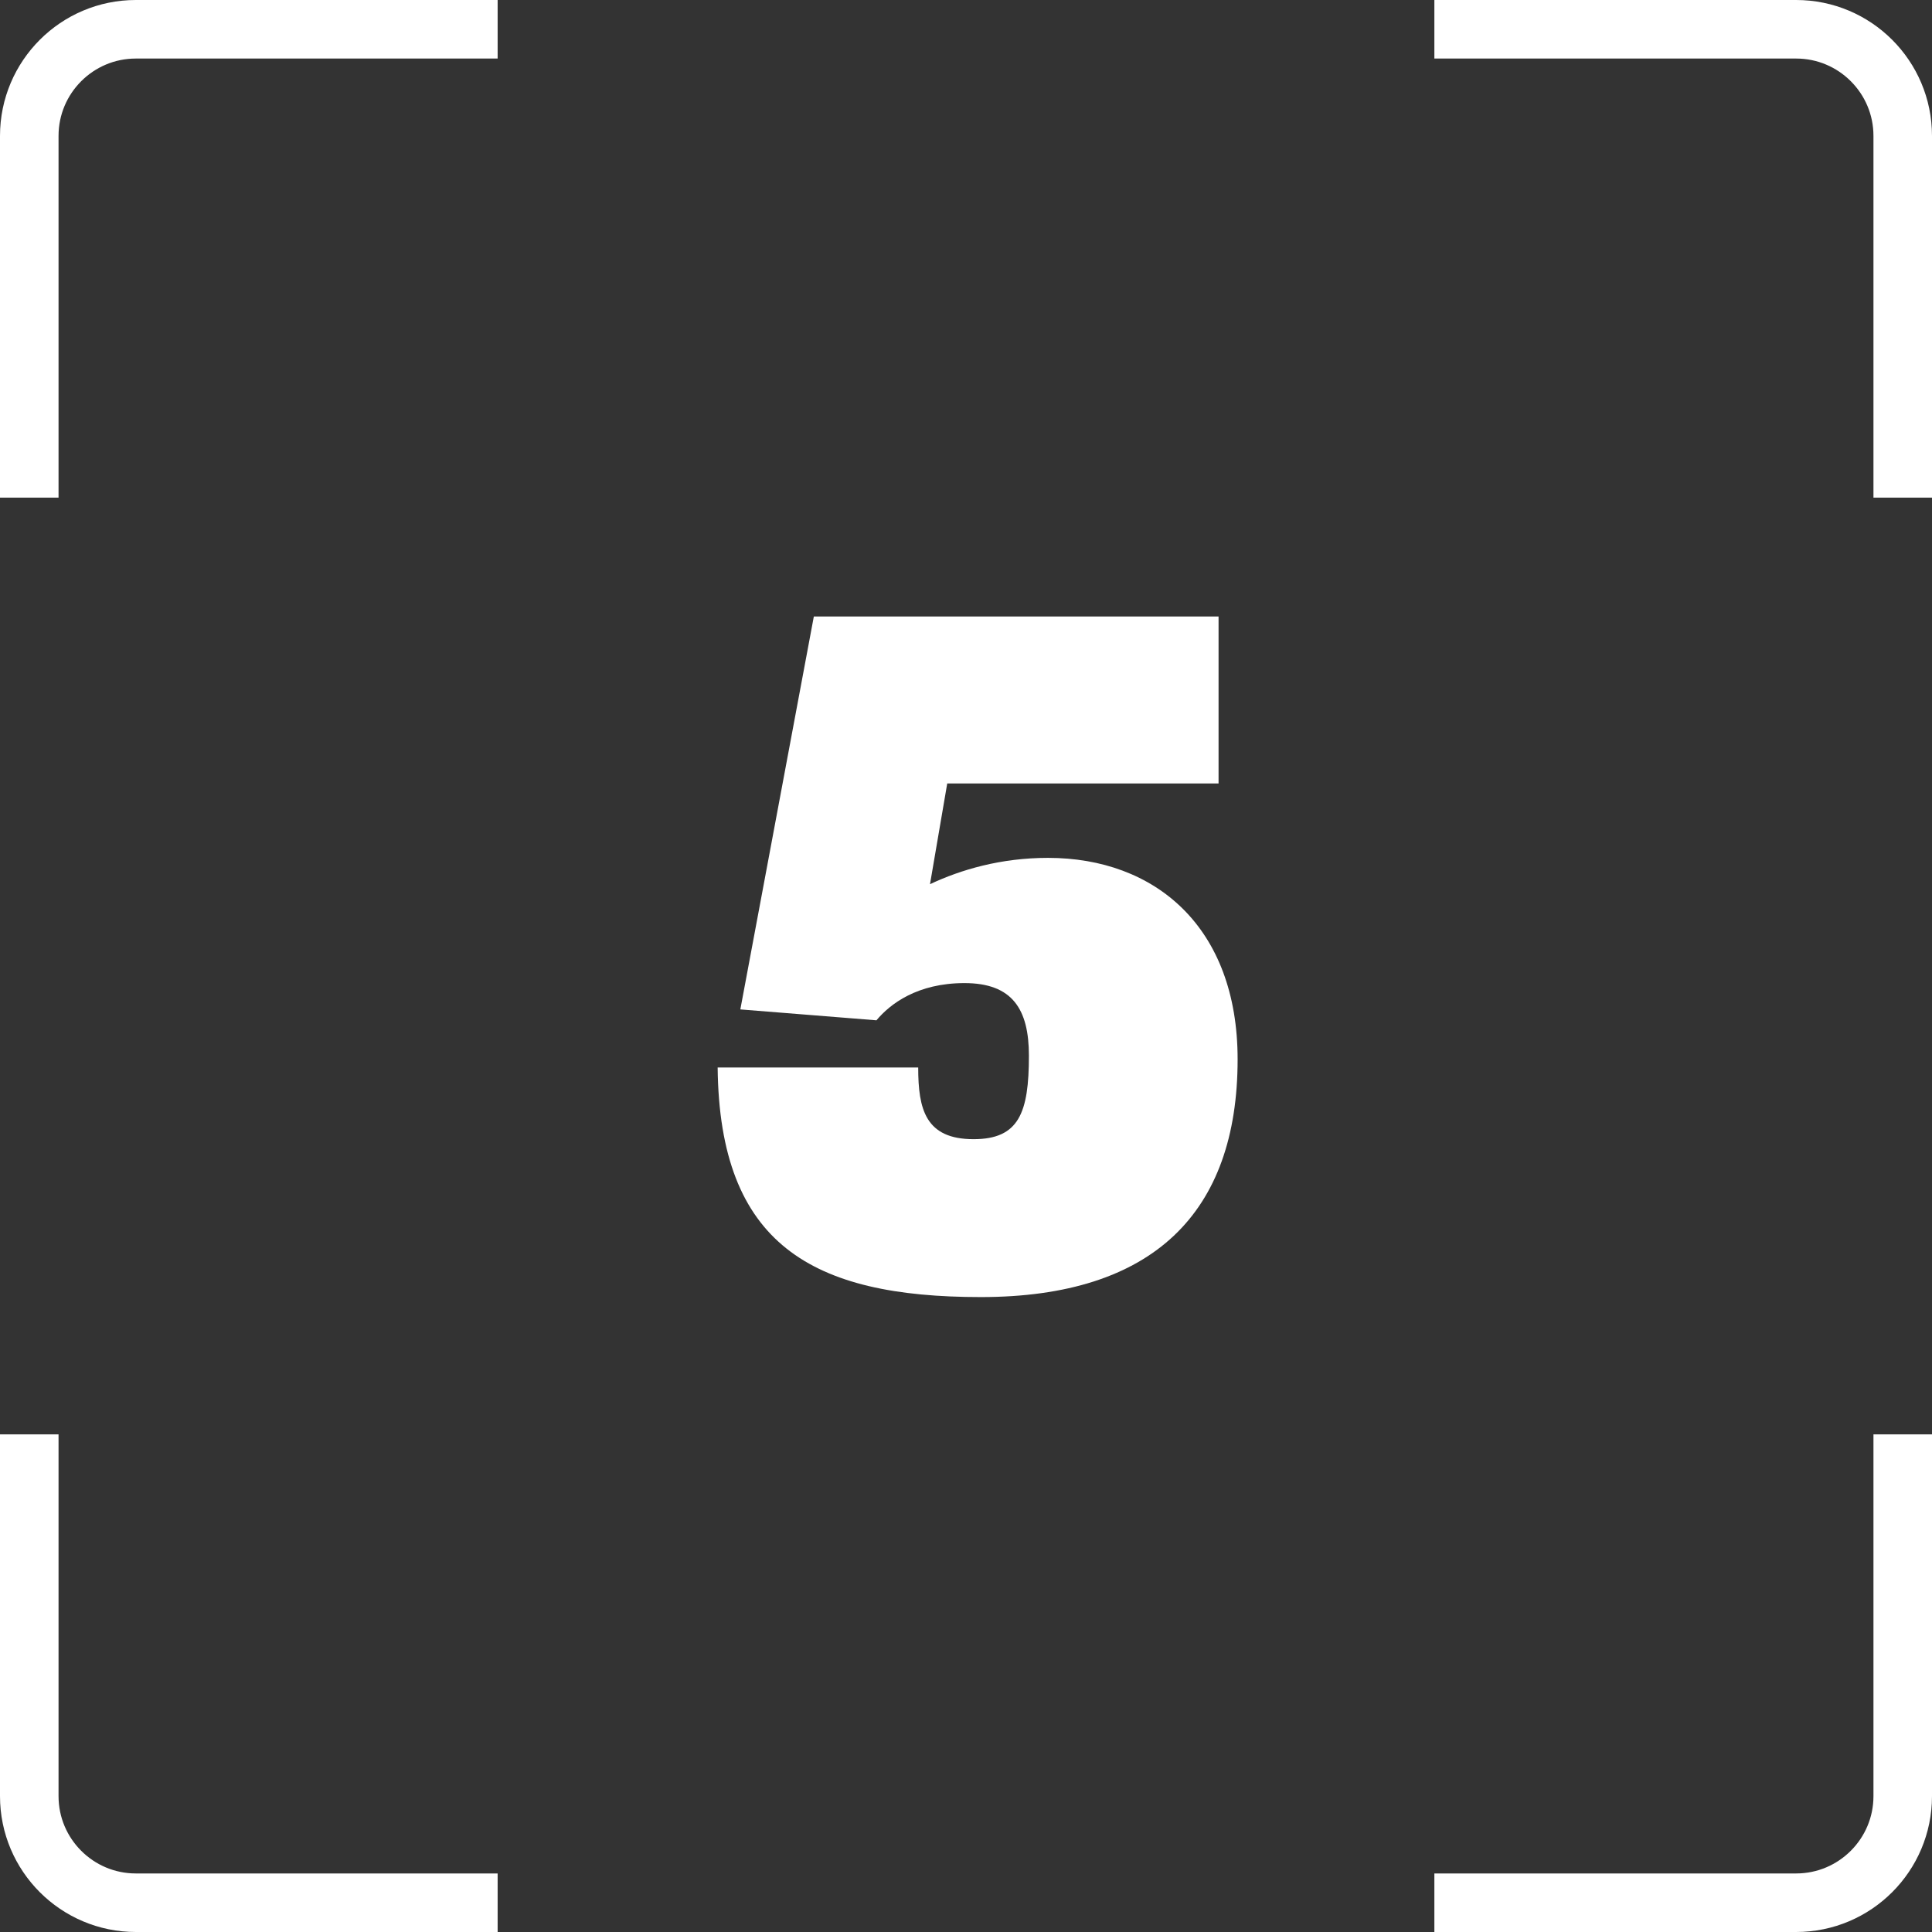 <svg width="66" height="66" viewBox="0 0 66 66" fill="none" xmlns="http://www.w3.org/2000/svg">
<rect x="0" y="0" width="66" height="66" fill="#333333" stroke="none"/>
<path d="M24.516 36.467H31.367C31.367 37.893 31.615 38.916 33.258 38.916C34.808 38.916 35.149 38.017 35.149 36.064C35.149 34.483 34.591 33.584 32.948 33.584C31.336 33.584 30.406 34.297 29.941 34.855L25.291 34.483L27.802 21.06H41.628V26.764H32.359L31.77 30.205C32.824 29.709 34.188 29.306 35.8 29.306C39.458 29.306 42.279 31.662 42.279 36.188C42.279 41.427 39.396 44.31 33.506 44.31C27.74 44.31 24.578 42.512 24.516 36.467Z" fill="white"/>
<path d="M1 17V4.642C1 2.632 2.631 1 4.641 1H17" stroke="white" stroke-width="2" stroke-miterlimit="10"/>
<path d="M65 17V4.642C65 2.632 63.369 1 61.359 1H49" stroke="white" stroke-width="2" stroke-miterlimit="10"/>
<path d="M49 65L61.358 65C63.368 65 65 63.369 65 61.359L65 49" stroke="white" stroke-width="2" stroke-miterlimit="10"/>
<path d="M17 65L4.642 65C2.632 65 1 63.369 1 61.359L1 49" stroke="white" stroke-width="2" stroke-miterlimit="10"/>
</svg>
